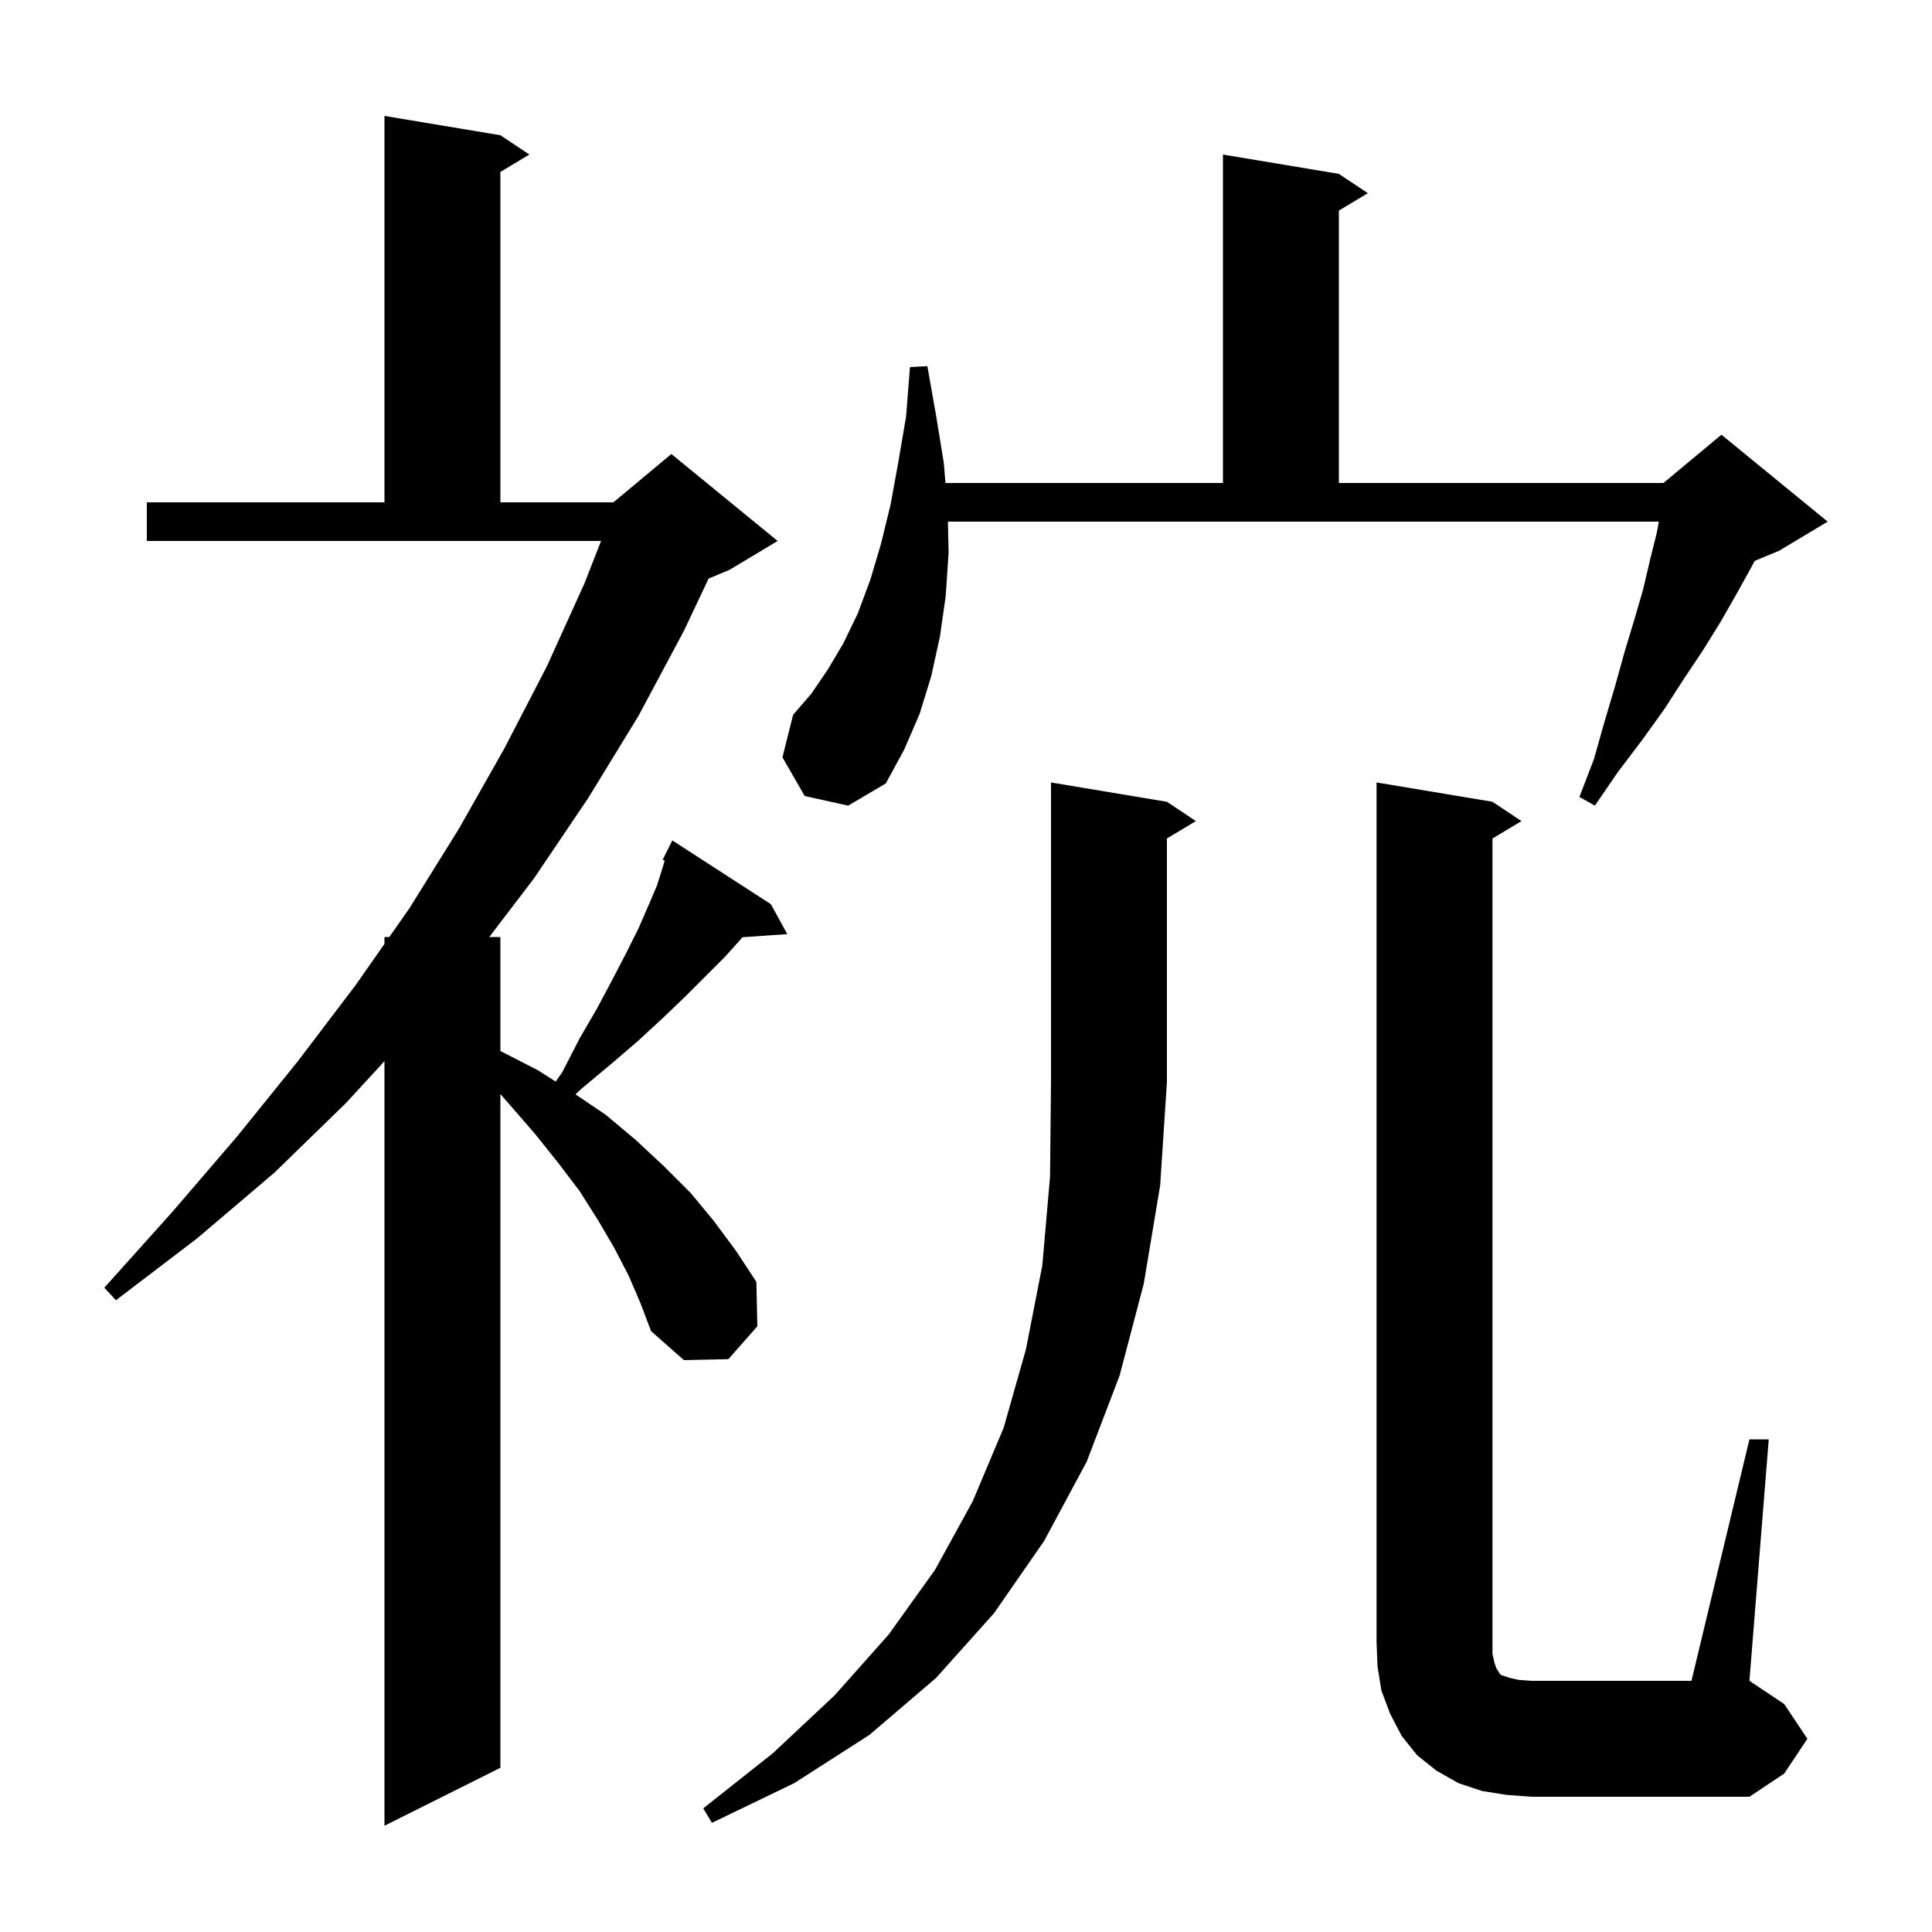 <svg xmlns="http://www.w3.org/2000/svg" xmlns:xlink="http://www.w3.org/1999/xlink" version="1.1" baseProfile="full" viewBox="0 0 200 200" width="200" height="200">
<g fill="black">
<path d="M 65.1 132.1 L 63.6 129.2 L 61.9 126.3 L 60.0 123.3 L 57.8 120.4 L 55.4 117.4 L 52.8 114.4 L 51.8 113.257 L 51.8 183.0 L 39.8 189.0 L 39.8 109.852 L 35.8 114.2 L 28.4 121.4 L 20.4 128.2 L 12.0 134.6 L 10.8 133.3 L 17.8 125.5 L 24.5 117.7 L 30.8 109.9 L 36.8 102.0 L 39.8 97.714 L 39.8 97.0 L 40.3 97.0 L 42.4 94.0 L 47.5 85.8 L 52.2 77.5 L 56.6 69.0 L 60.5 60.4 L 62.22 56.0 L 15.2 56.0 L 15.2 52.0 L 39.8 52.0 L 39.8 12.0 L 51.8 14.0 L 54.8 16.0 L 51.8 17.8 L 51.8 52.0 L 63.5 52.0 L 69.5 47.0 L 80.5 56.0 L 75.5 59.0 L 73.355 59.894 L 70.8 65.3 L 66.1 74.1 L 60.9 82.6 L 55.3 90.9 L 50.649 97.0 L 51.8 97.0 L 51.8 108.8 L 55.7 110.8 L 57.52 111.963 L 58.2 111.0 L 60.0 107.5 L 61.8 104.4 L 63.4 101.4 L 64.8 98.7 L 66.1 96.1 L 67.1 93.8 L 68.0 91.7 L 68.6 89.8 L 68.81 89.086 L 68.6 89.0 L 69.6 87.0 L 79.8 93.6 L 81.5 96.7 L 76.867 97.02 L 76.8 97.1 L 75.0 99.1 L 70.9 103.2 L 68.6 105.4 L 66.0 107.8 L 63.2 110.2 L 60.2 112.7 L 59.573 113.285 L 62.7 115.4 L 65.8 118.0 L 68.7 120.7 L 71.5 123.5 L 73.9 126.4 L 76.2 129.5 L 78.3 132.7 L 78.4 137.3 L 75.4 140.7 L 70.8 140.8 L 67.4 137.8 L 66.3 134.9 Z M 120.8 83.0 L 123.8 85.0 L 120.8 86.8 L 120.8 112.0 L 120.1 122.7 L 118.4 132.9 L 115.9 142.4 L 112.5 151.3 L 108.1 159.5 L 102.9 167.0 L 96.9 173.7 L 90.0 179.6 L 82.2 184.6 L 73.7 188.7 L 72.8 187.2 L 80.0 181.5 L 86.4 175.5 L 92.0 169.2 L 96.8 162.5 L 100.7 155.4 L 103.9 147.8 L 106.2 139.7 L 107.9 131.0 L 108.7 121.8 L 108.8 112.0 L 108.8 81.0 Z M 155.9 185.8 L 153.4 185.4 L 151.0 184.6 L 148.7 183.3 L 146.7 181.7 L 145.1 179.7 L 143.9 177.4 L 143.0 175.0 L 142.6 172.5 L 142.5 170.0 L 142.5 81.0 L 154.5 83.0 L 157.5 85.0 L 154.5 86.8 L 154.5 171.2 L 154.7 172.1 L 154.9 172.7 L 155.1 173.0 L 155.2 173.2 L 155.4 173.4 L 156.3 173.7 L 157.2 173.9 L 158.5 174.0 L 175.1 174.0 L 181.1 149.0 L 183.1 149.0 L 181.1 174.0 L 184.7 176.4 L 187.1 180.0 L 184.7 183.6 L 181.1 186.0 L 158.5 186.0 Z M 98.2 57.2 L 97.9 61.7 L 97.3 65.9 L 96.4 70.0 L 95.2 73.9 L 93.6 77.6 L 91.7 81.1 L 87.8 83.4 L 83.3 82.4 L 81.0 78.4 L 82.1 74.0 L 84.0 71.8 L 85.7 69.3 L 87.3 66.6 L 88.8 63.5 L 90.1 60.0 L 91.2 56.3 L 92.2 52.2 L 93.0 47.8 L 93.8 43.1 L 94.2 38.0 L 96.0 37.9 L 96.9 43.0 L 97.7 47.9 L 97.875 50.0 L 126.6 50.0 L 126.6 16.0 L 138.6 18.0 L 141.6 20.0 L 138.6 21.8 L 138.6 50.0 L 172.2 50.0 L 178.2 45.0 L 189.2 54.0 L 184.2 57.0 L 181.651 58.062 L 181.2 58.9 L 179.7 61.6 L 178.1 64.4 L 176.3 67.3 L 174.3 70.3 L 172.3 73.4 L 170.0 76.6 L 167.5 79.9 L 165.1 83.4 L 163.5 82.5 L 165.0 78.6 L 166.1 74.7 L 167.2 71.0 L 168.2 67.4 L 169.2 64.1 L 170.1 61.0 L 170.8 58.0 L 171.5 55.2 L 171.722 54.0 L 98.129 54.0 Z " />
</g>
</svg>
